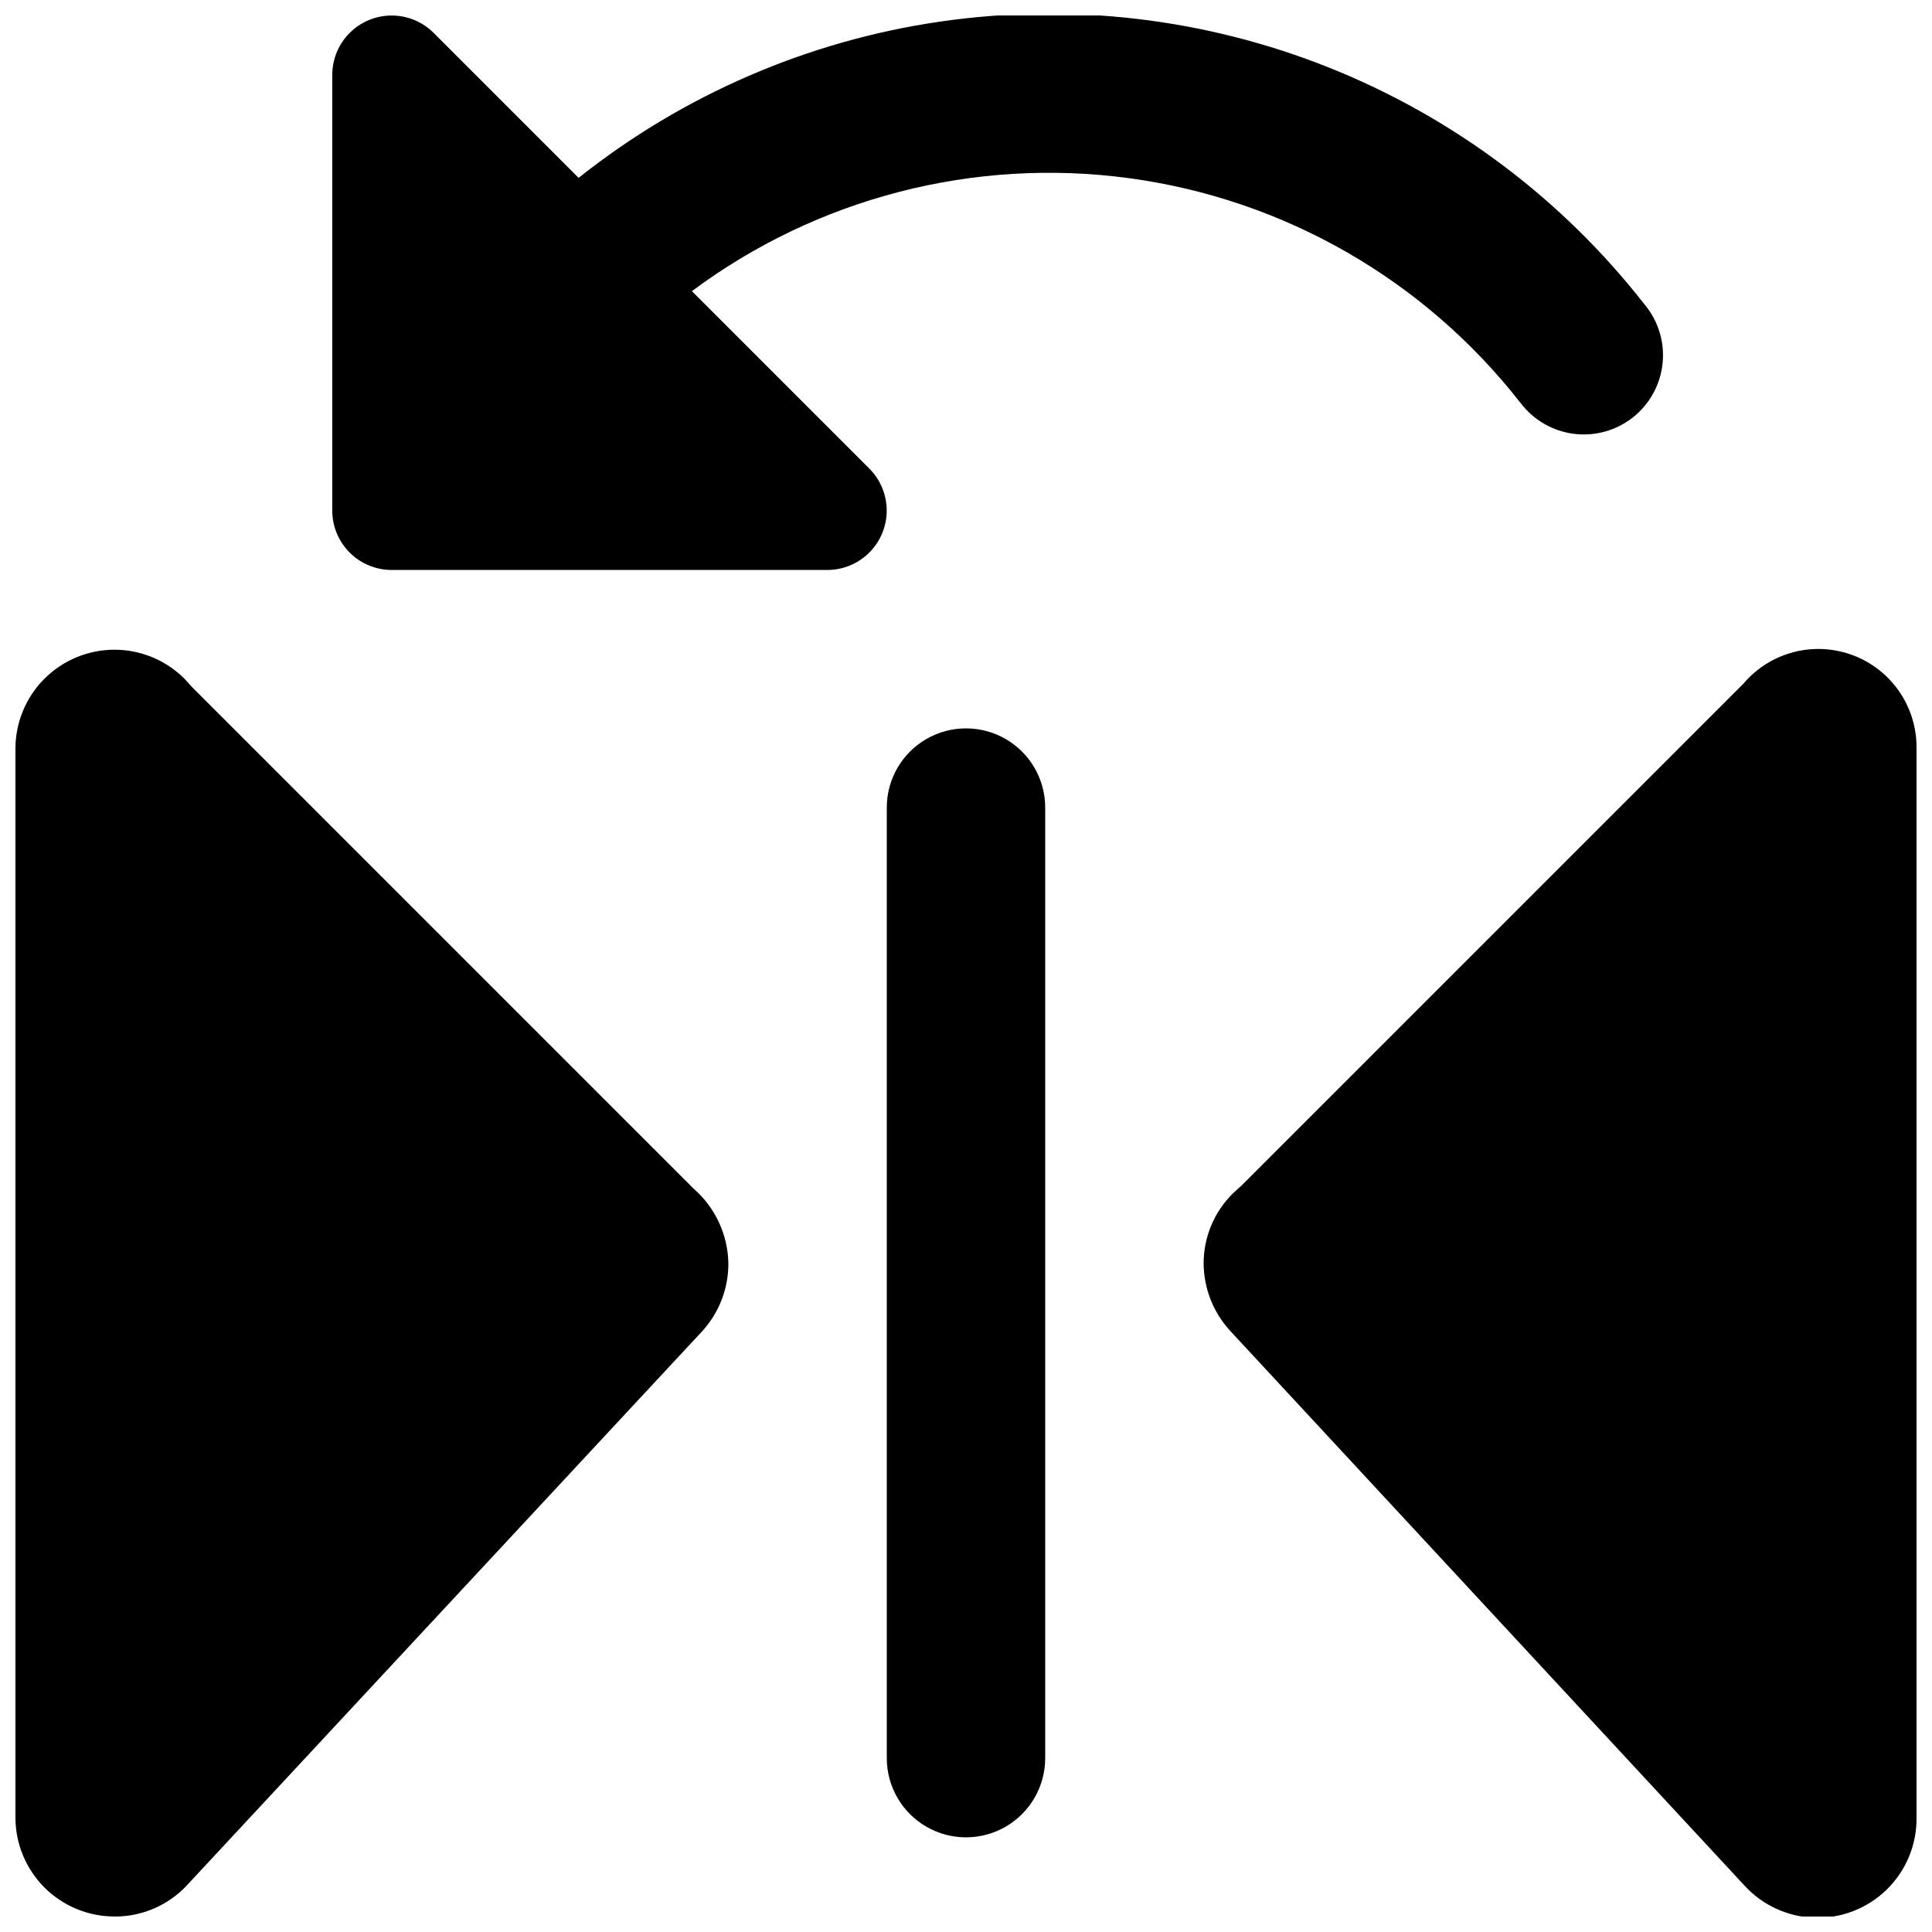 <?xml version="1.0" encoding="UTF-8"?>
<!-- Uploaded to: ICON Repo, www.iconrepo.com, Generator: ICON Repo Mixer Tools -->
<svg width="800px" height="800px" version="1.1" viewBox="144 144 512 512" xmlns="http://www.w3.org/2000/svg">
 <defs>
  <clipPath id="c">
   <path d="m148.09 316h189.91v335.9h-189.91z"/>
  </clipPath>
  <clipPath id="b">
   <path d="m462 315h189.9v336.9h-189.9z"/>
  </clipPath>
  <clipPath id="a">
   <path d="m232 148.09h353v147.91h-353z"/>
  </clipPath>
 </defs>
 <path d="m420.99 609.92v-251.9c0-7.5-4.004-14.43-10.496-18.18-6.496-3.75-14.5-3.75-20.992 0-6.496 3.75-10.496 10.68-10.496 18.18v251.9c0 7.5 4 14.43 10.496 18.18 6.492 3.75 14.496 3.75 20.992 0 6.492-3.75 10.496-10.68 10.496-18.18z"/>
 <g clip-path="url(#c)">
  <path d="m174.33 651.9c7.336 0.047 14.348-3 19.316-8.395l136.66-146.95h-0.004c4.379-4.906 6.773-11.27 6.719-17.844-0.156-7.586-3.512-14.754-9.238-19.734l-132.88-132.88-2.098-2.309c-4.922-4.875-11.57-7.609-18.496-7.606-6.93 0.008-13.574 2.75-18.484 7.637s-7.691 11.516-7.734 18.441v283.39c0 6.957 2.766 13.633 7.684 18.555 4.922 4.922 11.598 7.684 18.555 7.684z"/>
 </g>
 <g clip-path="url(#b)">
  <path d="m605.93 325.27-132.88 132.88-2.309 2.098v0.004c-4.949 4.875-7.746 11.523-7.766 18.473 0.02 6.602 2.488 12.957 6.926 17.844l136.24 146.95c4.781 5.324 11.535 8.465 18.688 8.695 7.156 0.227 14.094-2.477 19.207-7.488 5.109-5.012 7.953-11.895 7.867-19.051v-283.39c0.078-7.199-2.832-14.105-8.031-19.082-5.203-4.977-12.234-7.578-19.422-7.184-7.188 0.395-13.891 3.746-18.52 9.262z"/>
 </g>
 <g clip-path="url(#a)">
  <path d="m546.94 250.75c3.414 4.543 8.52 7.508 14.156 8.219 5.637 0.711 11.32-0.895 15.754-4.445 4.434-3.555 7.238-8.75 7.773-14.406s-1.246-11.289-4.934-15.609c-21.77-27.824-50.512-49.395-83.309-62.527-32.801-13.129-68.488-17.348-103.45-12.227-34.953 5.121-67.934 19.395-95.59 41.379l-38.414-38.418c-2.953-2.949-6.957-4.606-11.129-4.602-4.172 0-8.176 1.656-11.129 4.606-2.949 2.949-4.609 6.949-4.613 11.121v115.46c0 4.176 1.66 8.18 4.609 11.133 2.953 2.953 6.957 4.613 11.133 4.613h115.46c4.172-0.004 8.176-1.664 11.125-4.617 2.949-2.949 4.606-6.953 4.606-11.125s-1.656-8.176-4.606-11.129l-47.02-47.023c33.211-24.727 74.781-35.473 115.82-29.941 41.035 5.531 78.277 26.902 103.75 59.543z"/>
 </g>
</svg>